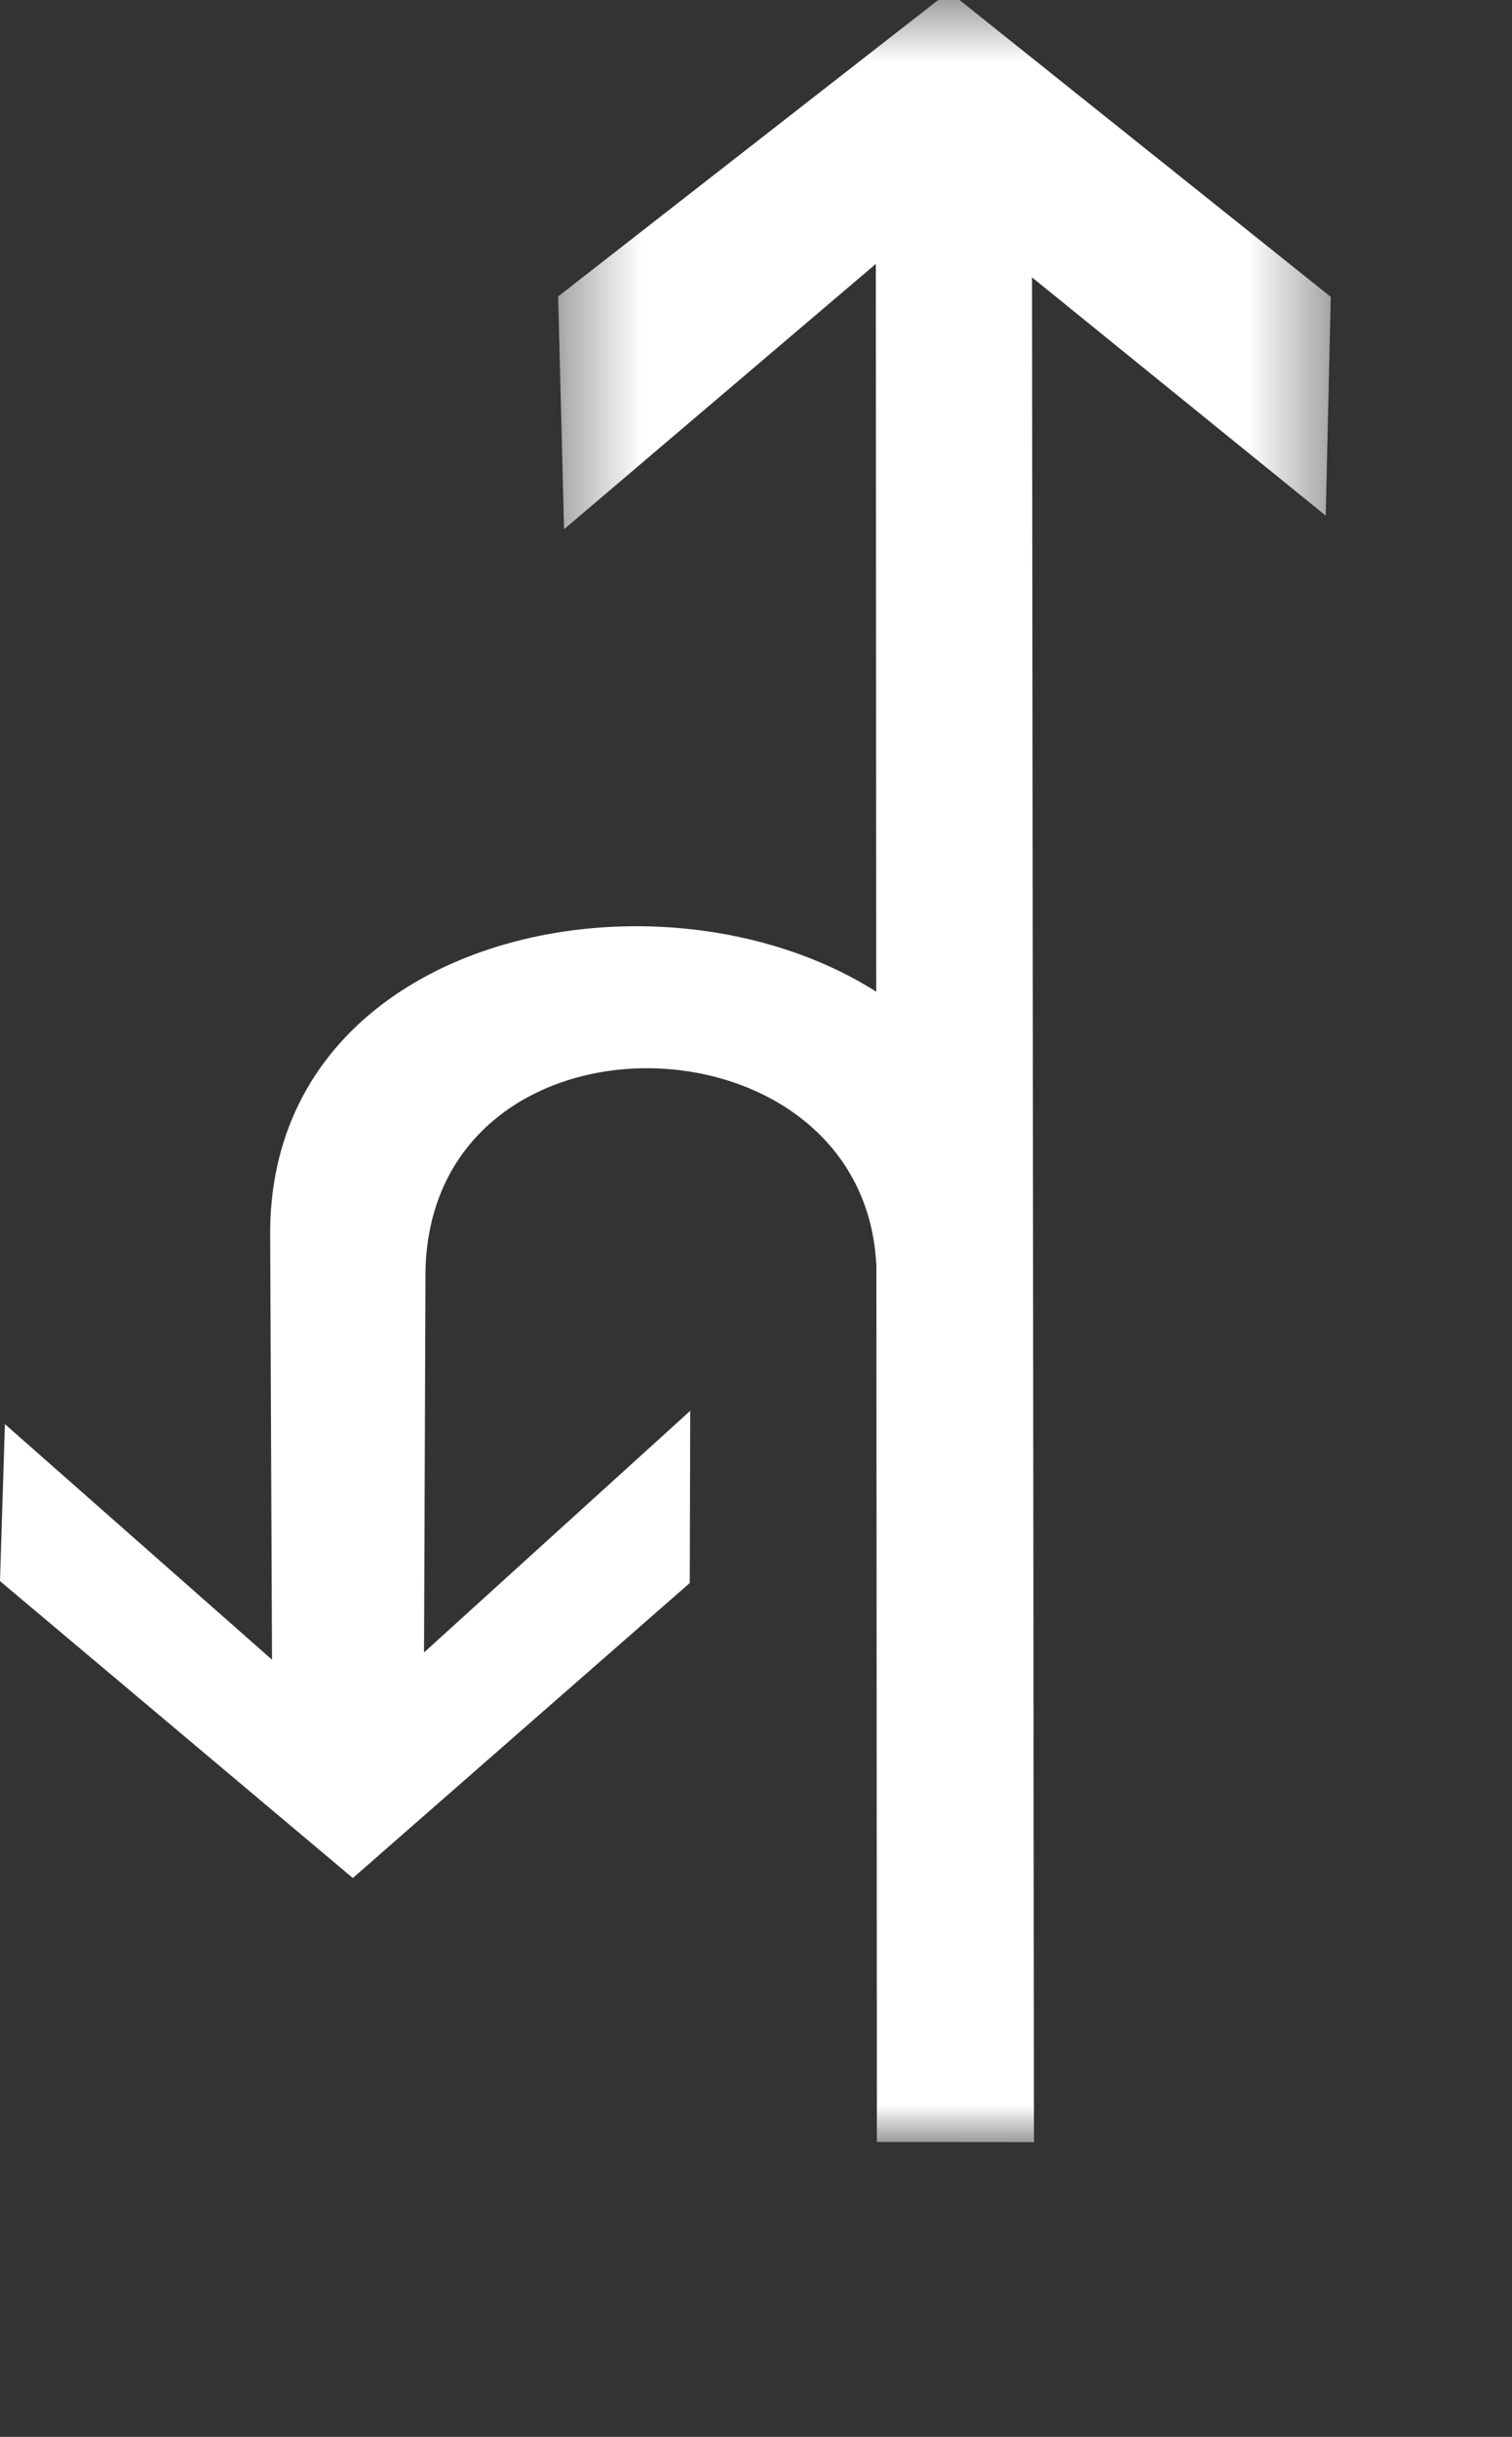 <?xml version="1.0" encoding="UTF-8"?>
<svg width="18px" height="29px" viewBox="0 0 18 29" version="1.1" xmlns="http://www.w3.org/2000/svg" xmlns:xlink="http://www.w3.org/1999/xlink">
    <rect x="0" y="0" width="18" height="29" fill="#333333" stroke="none"/>
    <!-- Generator: Sketch 54.1 (76490) - https://sketchapp.com -->
    <title>7</title>
    <desc>Created with Sketch.</desc>
    <defs>
        <polygon id="path-1" points="0.383 0.564 10.603 0.564 10.603 29 0.383 29"></polygon>
    </defs>
    <g id="待定" stroke="none" stroke-width="1" fill="none" fill-rule="evenodd">
        <g id="工具栏汇总复制" transform="translate(-1815, -621)">
            <g id="编组-25" transform="translate(1382, 615)">
                <g id="7" transform="translate(433, 5) scale(0.9)">
                    <path d="M13.465,17.39 C13.194,12 3.473,11.991 3.574,17.506 L3.598,23.057 L0.065,19.942 L0,22.018 L4.667,25.944 L9.124,22.043 L9.13,19.766 L5.609,22.961 L5.628,17.911 C5.711,14.294 11.399,14.427 11.59,17.816 L13.465,17.39 Z" id="Fill-1" fill="#FFFFFF"></path>
                    <g id="编组" transform="translate(7, 0.436)">
                        <mask id="mask-2" fill="white">
                            <use xlink:href="#path-1"></use>
                        </mask>
                        <g id="Clip-4"></g>
                        <polygon id="Fill-3" fill="#FFFFFF" mask="url(#mask-2)" points="6.677 29 6.651 4.343 10.536 7.493 10.603 4.601 5.553 0.564 0.383 4.595 0.461 7.673 4.585 4.165 4.599 28.998"></polygon>
                    </g>
                </g>
            </g>
        </g>
    </g>
</svg>